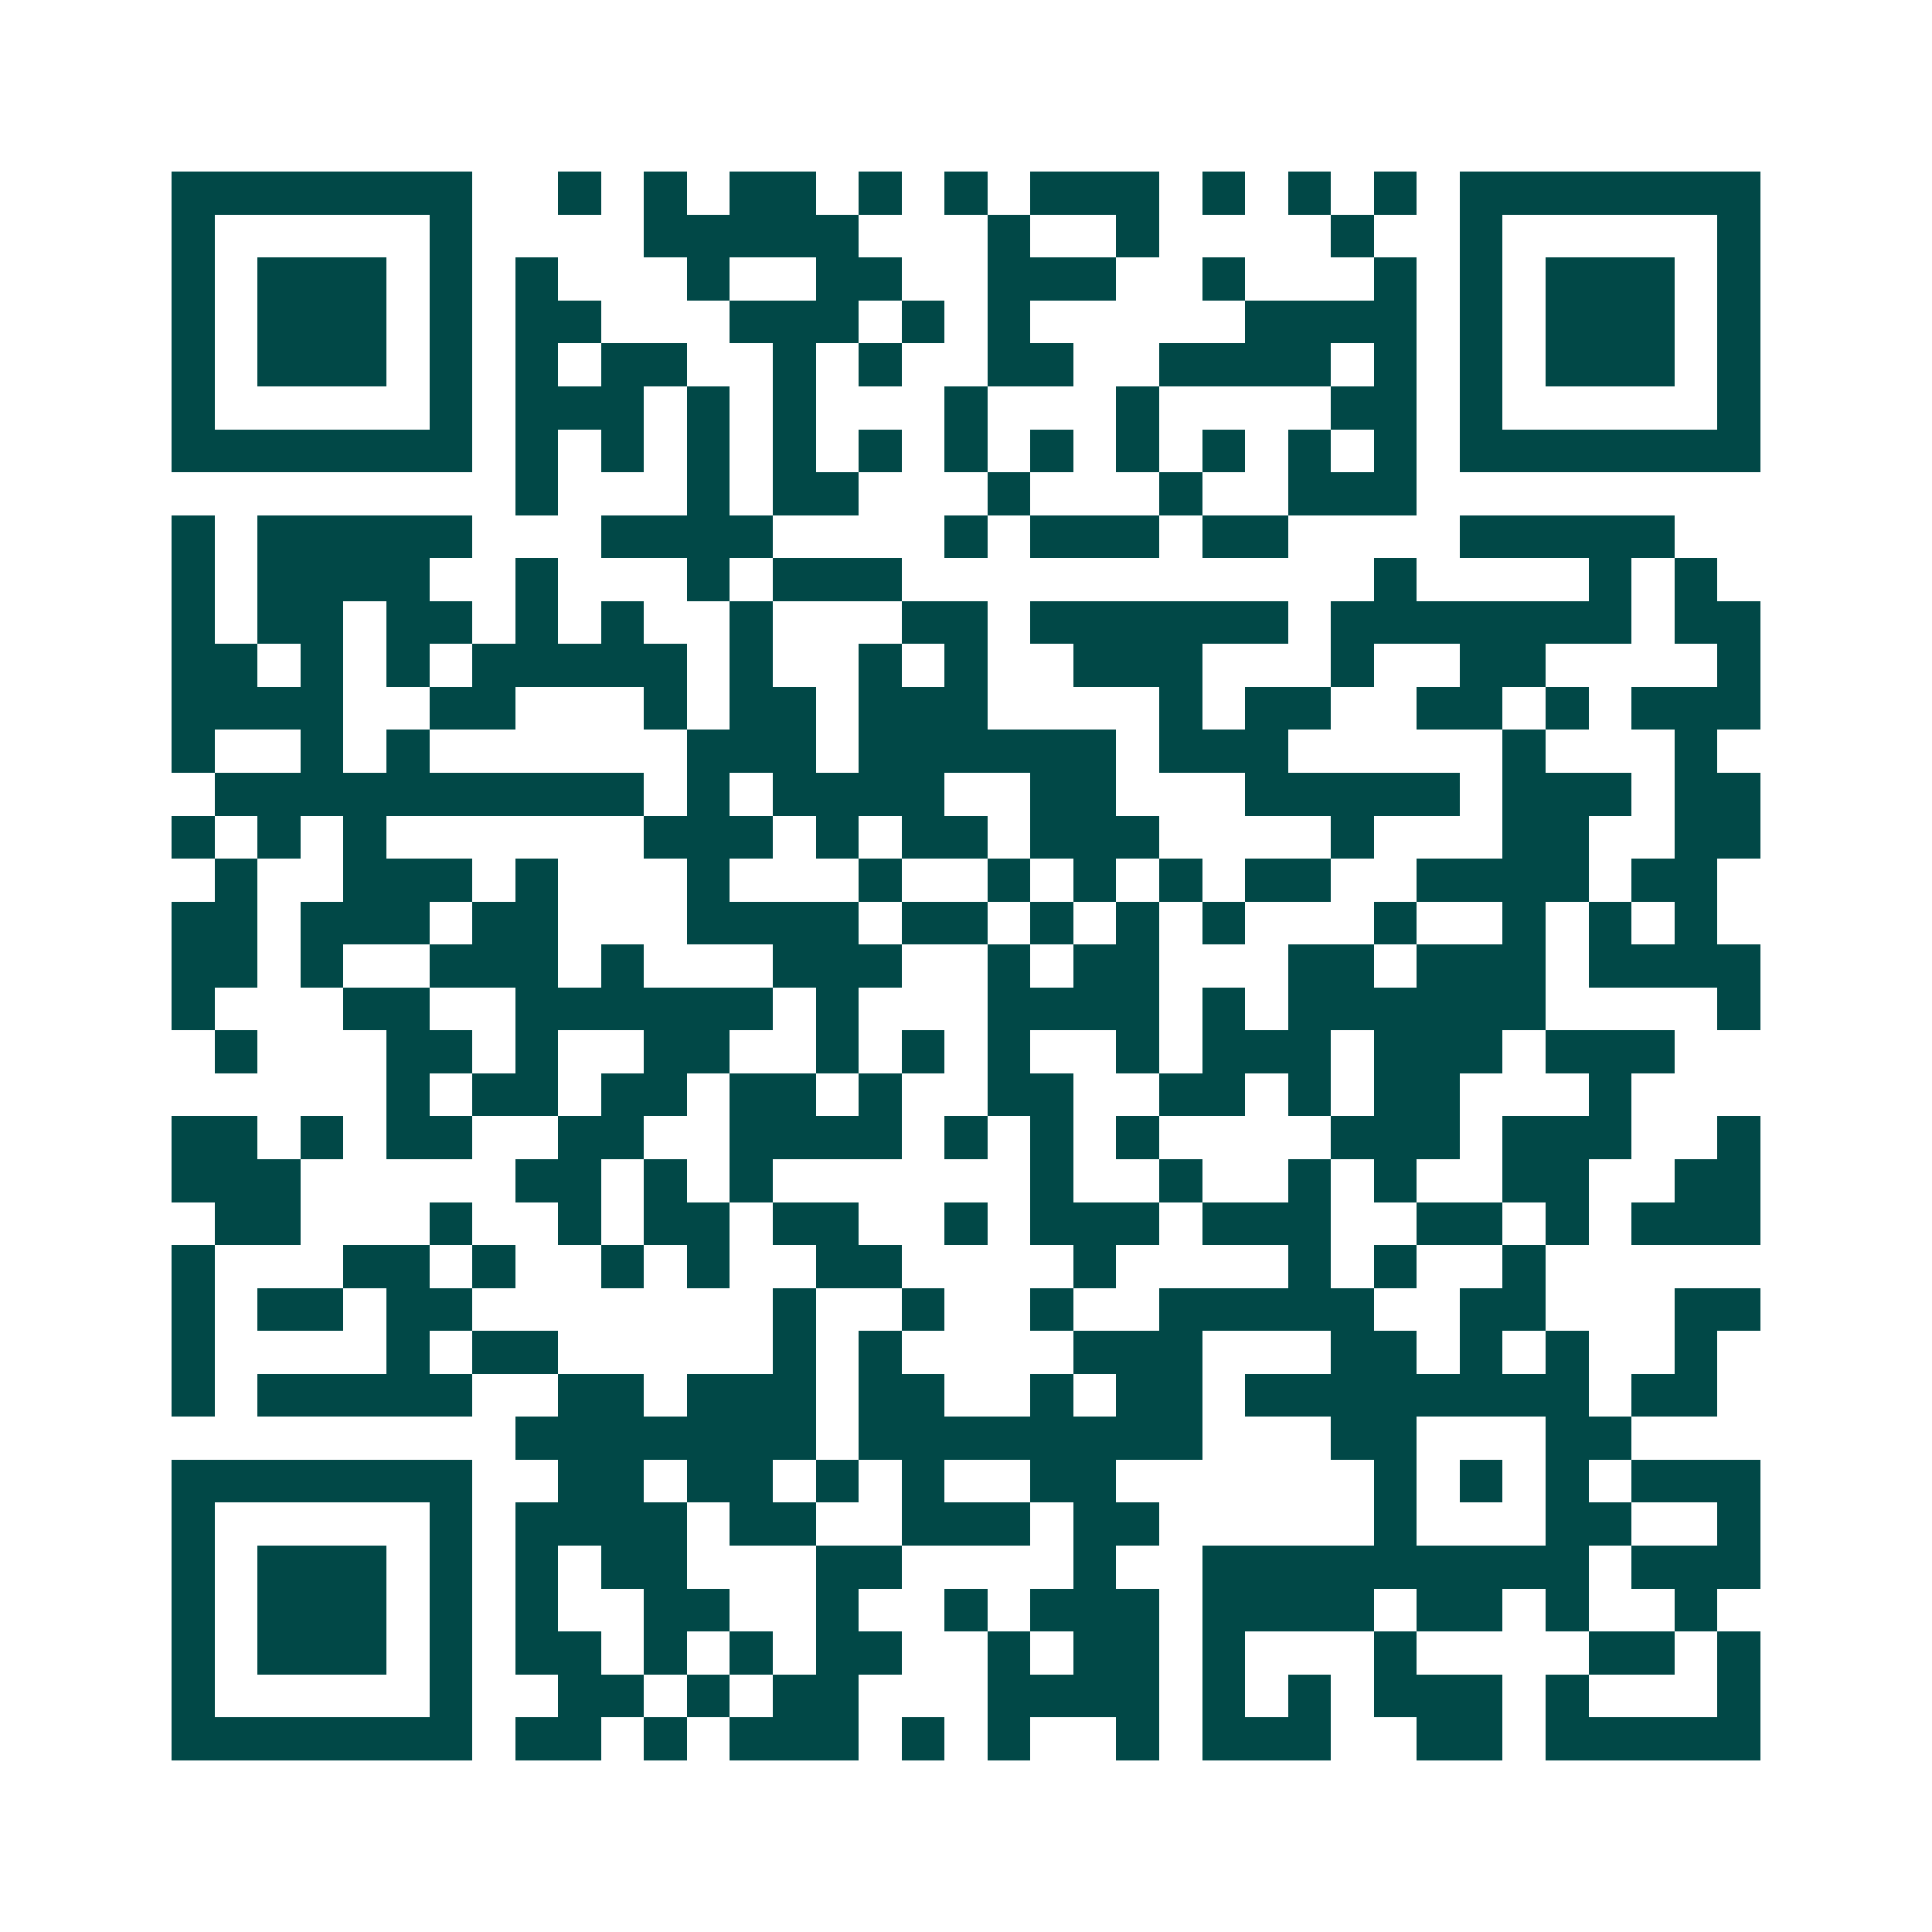<svg xmlns="http://www.w3.org/2000/svg" width="200" height="200" viewBox="0 0 45 45" shape-rendering="crispEdges"><path fill="#ffffff" d="M0 0h45v45H0z"/><path stroke="#014847" d="M4 4.5h7m2 0h1m1 0h1m1 0h2m1 0h1m1 0h1m1 0h3m1 0h1m1 0h1m1 0h1m1 0h7M4 5.5h1m5 0h1m4 0h5m3 0h1m2 0h1m4 0h1m2 0h1m5 0h1M4 6.5h1m1 0h3m1 0h1m1 0h1m3 0h1m2 0h2m2 0h3m2 0h1m3 0h1m1 0h1m1 0h3m1 0h1M4 7.5h1m1 0h3m1 0h1m1 0h2m3 0h3m1 0h1m1 0h1m5 0h4m1 0h1m1 0h3m1 0h1M4 8.5h1m1 0h3m1 0h1m1 0h1m1 0h2m2 0h1m1 0h1m2 0h2m2 0h4m1 0h1m1 0h1m1 0h3m1 0h1M4 9.5h1m5 0h1m1 0h3m1 0h1m1 0h1m3 0h1m3 0h1m4 0h2m1 0h1m5 0h1M4 10.5h7m1 0h1m1 0h1m1 0h1m1 0h1m1 0h1m1 0h1m1 0h1m1 0h1m1 0h1m1 0h1m1 0h1m1 0h7M12 11.5h1m3 0h1m1 0h2m3 0h1m3 0h1m2 0h3M4 12.5h1m1 0h5m3 0h4m4 0h1m1 0h3m1 0h2m4 0h5M4 13.5h1m1 0h4m2 0h1m3 0h1m1 0h3m11 0h1m4 0h1m1 0h1M4 14.5h1m1 0h2m1 0h2m1 0h1m1 0h1m2 0h1m3 0h2m1 0h6m1 0h7m1 0h2M4 15.5h2m1 0h1m1 0h1m1 0h5m1 0h1m2 0h1m1 0h1m2 0h3m3 0h1m2 0h2m4 0h1M4 16.5h4m2 0h2m3 0h1m1 0h2m1 0h3m4 0h1m1 0h2m2 0h2m1 0h1m1 0h3M4 17.5h1m2 0h1m1 0h1m6 0h3m1 0h6m1 0h3m5 0h1m3 0h1M5 18.5h10m1 0h1m1 0h4m2 0h2m3 0h5m1 0h3m1 0h2M4 19.5h1m1 0h1m1 0h1m6 0h3m1 0h1m1 0h2m1 0h3m4 0h1m3 0h2m2 0h2M5 20.5h1m2 0h3m1 0h1m3 0h1m3 0h1m2 0h1m1 0h1m1 0h1m1 0h2m2 0h4m1 0h2M4 21.5h2m1 0h3m1 0h2m3 0h4m1 0h2m1 0h1m1 0h1m1 0h1m3 0h1m2 0h1m1 0h1m1 0h1M4 22.5h2m1 0h1m2 0h3m1 0h1m3 0h3m2 0h1m1 0h2m3 0h2m1 0h3m1 0h4M4 23.5h1m3 0h2m2 0h6m1 0h1m3 0h4m1 0h1m1 0h6m4 0h1M5 24.5h1m3 0h2m1 0h1m2 0h2m2 0h1m1 0h1m1 0h1m2 0h1m1 0h3m1 0h3m1 0h3M9 25.5h1m1 0h2m1 0h2m1 0h2m1 0h1m2 0h2m2 0h2m1 0h1m1 0h2m3 0h1M4 26.5h2m1 0h1m1 0h2m2 0h2m2 0h4m1 0h1m1 0h1m1 0h1m4 0h3m1 0h3m2 0h1M4 27.5h3m5 0h2m1 0h1m1 0h1m6 0h1m2 0h1m2 0h1m1 0h1m2 0h2m2 0h2M5 28.5h2m3 0h1m2 0h1m1 0h2m1 0h2m2 0h1m1 0h3m1 0h3m2 0h2m1 0h1m1 0h3M4 29.5h1m3 0h2m1 0h1m2 0h1m1 0h1m2 0h2m4 0h1m4 0h1m1 0h1m2 0h1M4 30.5h1m1 0h2m1 0h2m7 0h1m2 0h1m2 0h1m2 0h5m2 0h2m3 0h2M4 31.5h1m4 0h1m1 0h2m5 0h1m1 0h1m4 0h3m3 0h2m1 0h1m1 0h1m2 0h1M4 32.5h1m1 0h5m2 0h2m1 0h3m1 0h2m2 0h1m1 0h2m1 0h8m1 0h2M12 33.5h7m1 0h8m3 0h2m3 0h2M4 34.5h7m2 0h2m1 0h2m1 0h1m1 0h1m2 0h2m6 0h1m1 0h1m1 0h1m1 0h3M4 35.5h1m5 0h1m1 0h4m1 0h2m2 0h3m1 0h2m5 0h1m3 0h2m2 0h1M4 36.5h1m1 0h3m1 0h1m1 0h1m1 0h2m3 0h2m4 0h1m2 0h9m1 0h3M4 37.5h1m1 0h3m1 0h1m1 0h1m2 0h2m2 0h1m2 0h1m1 0h3m1 0h4m1 0h2m1 0h1m2 0h1M4 38.5h1m1 0h3m1 0h1m1 0h2m1 0h1m1 0h1m1 0h2m2 0h1m1 0h2m1 0h1m3 0h1m4 0h2m1 0h1M4 39.5h1m5 0h1m2 0h2m1 0h1m1 0h2m3 0h4m1 0h1m1 0h1m1 0h3m1 0h1m3 0h1M4 40.5h7m1 0h2m1 0h1m1 0h3m1 0h1m1 0h1m2 0h1m1 0h3m2 0h2m1 0h5"/></svg>
